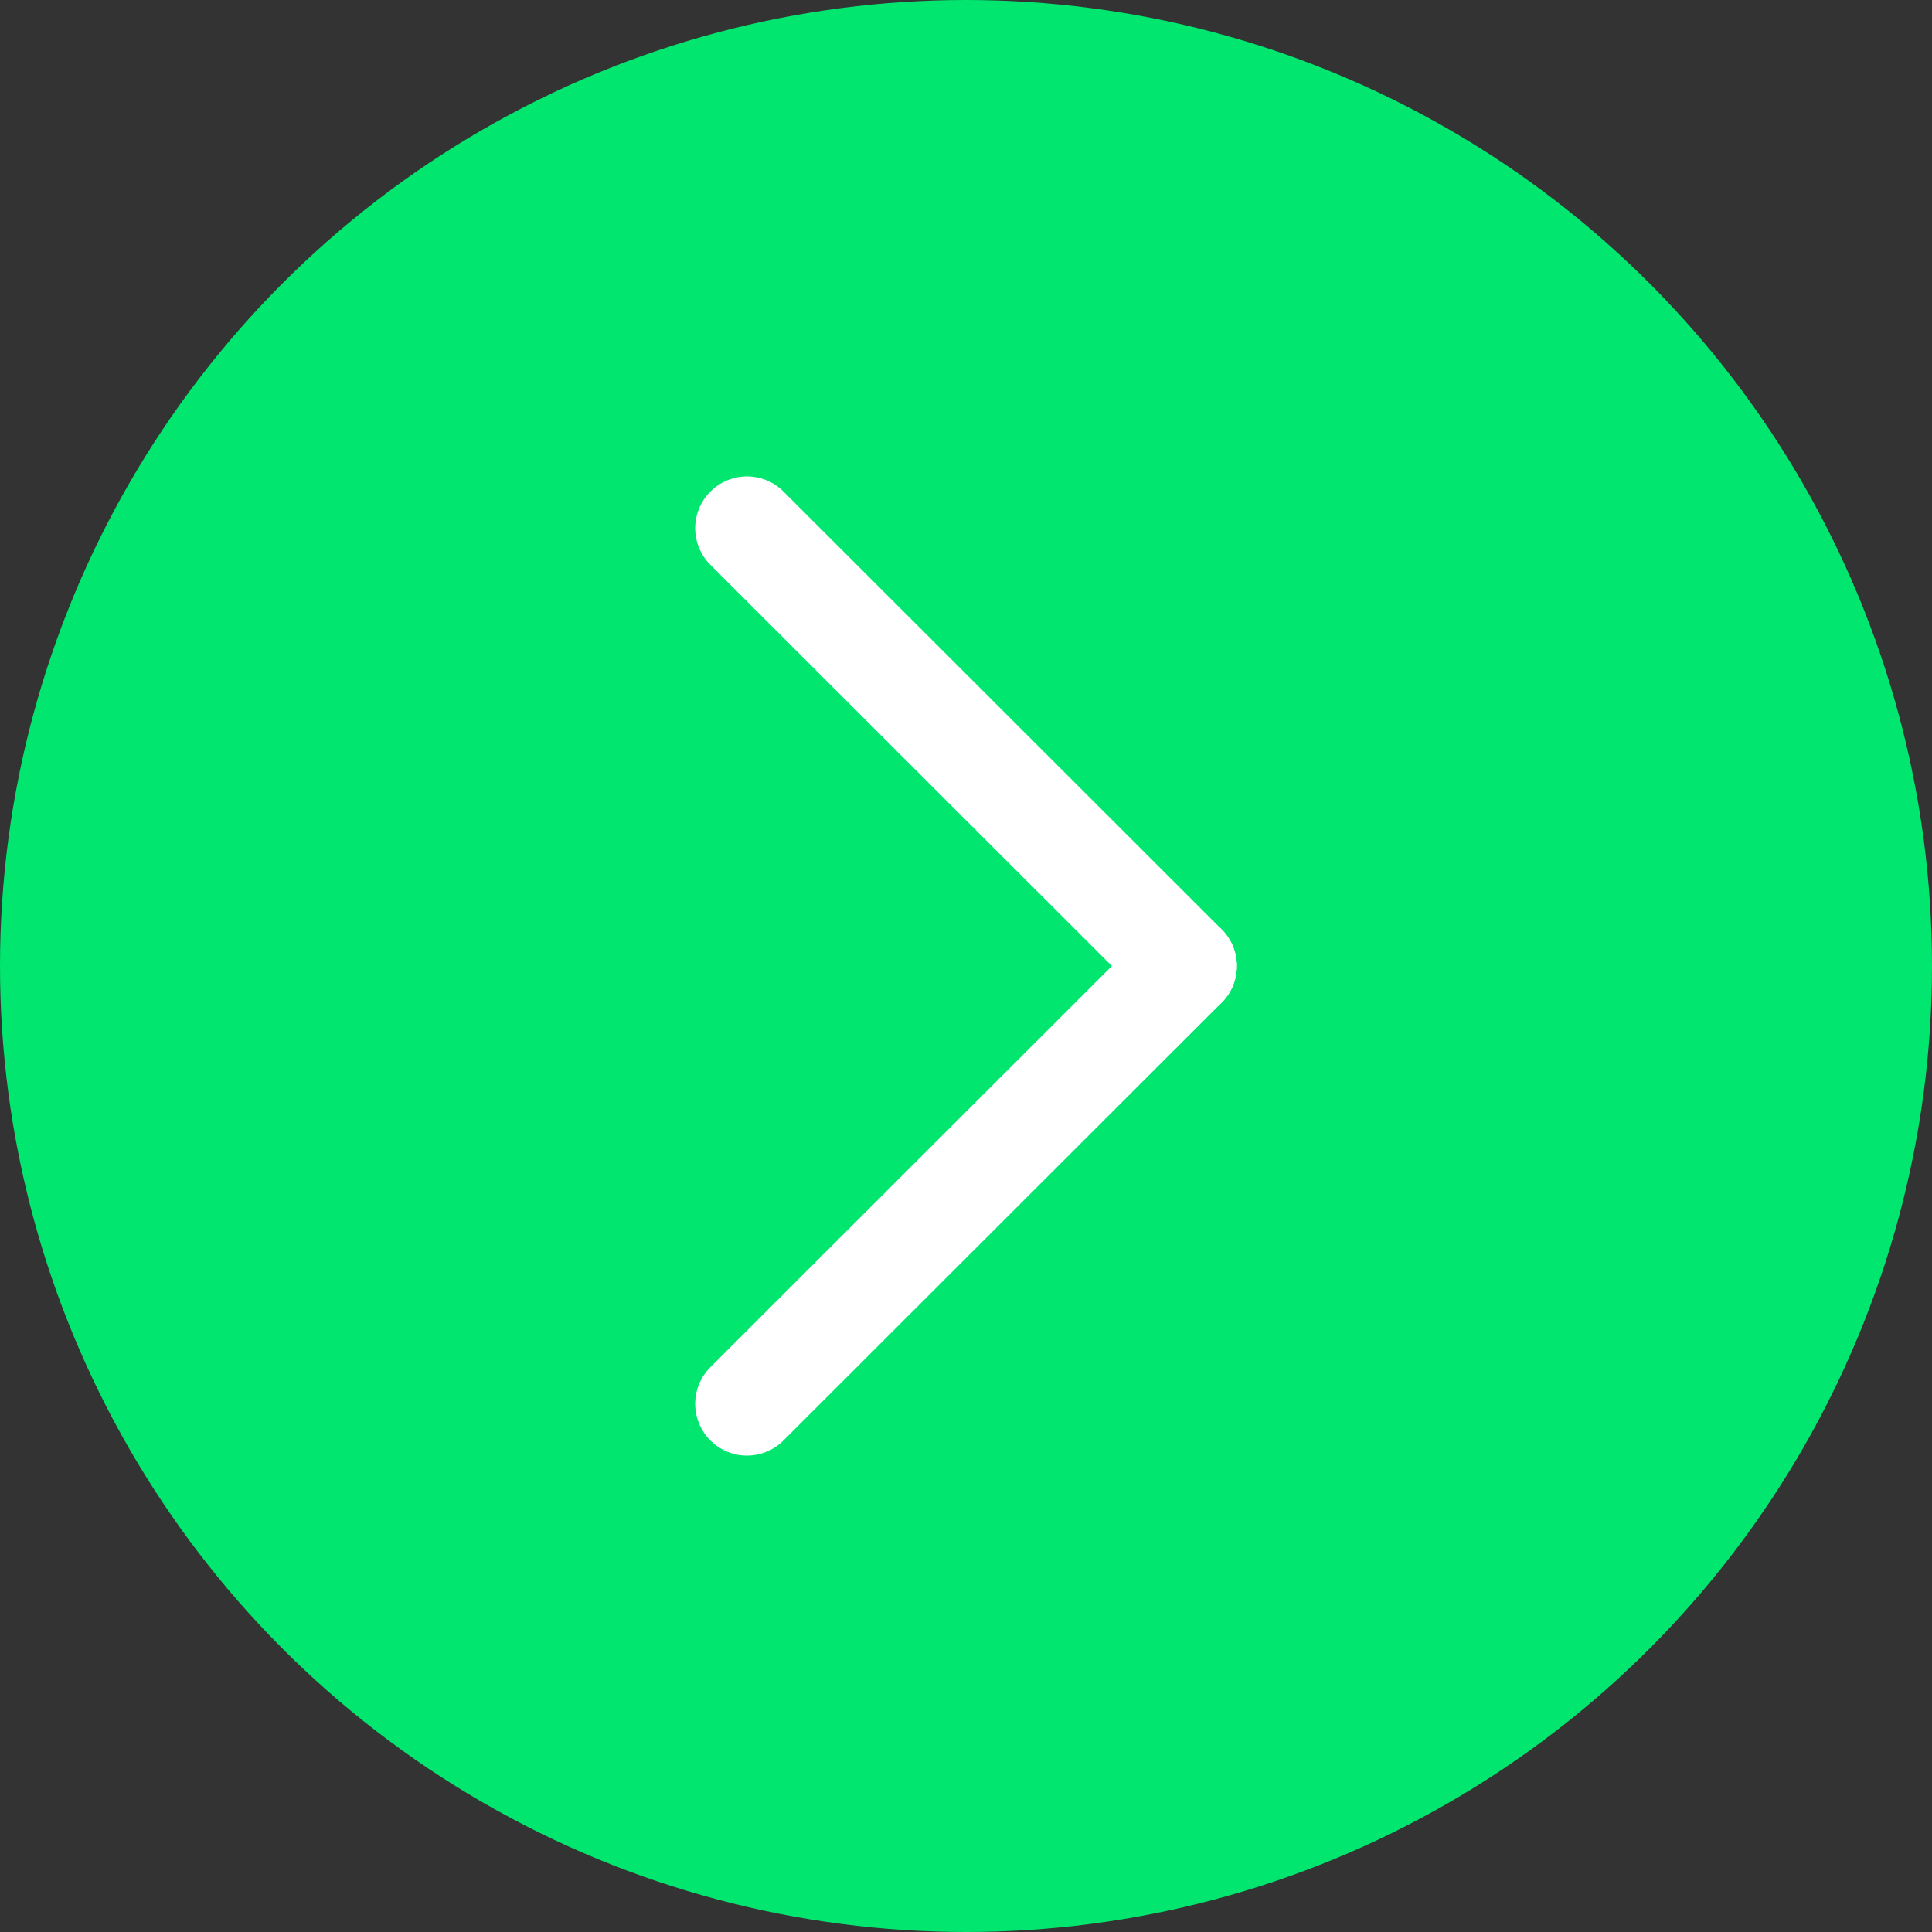 <svg xmlns="http://www.w3.org/2000/svg" viewBox="0 0 56 56"><rect x="0" y="0" width="56" height="56" fill="#333333" stroke="none"/><title>Asset 3</title><g id="Layer_2" data-name="Layer 2"><g id="Camada_1" data-name="Camada 1"><circle cx="28" cy="28" r="28" style="fill:#00e66e"/><line x1="21.65" y1="15.31" x2="34.35" y2="28" style="fill:none;stroke:#fff;stroke-linecap:round;stroke-linejoin:round;stroke-width:3px"/><line x1="21.65" y1="40.69" x2="34.35" y2="28" style="fill:none;stroke:#fff;stroke-linecap:round;stroke-linejoin:round;stroke-width:3px"/></g></g></svg>